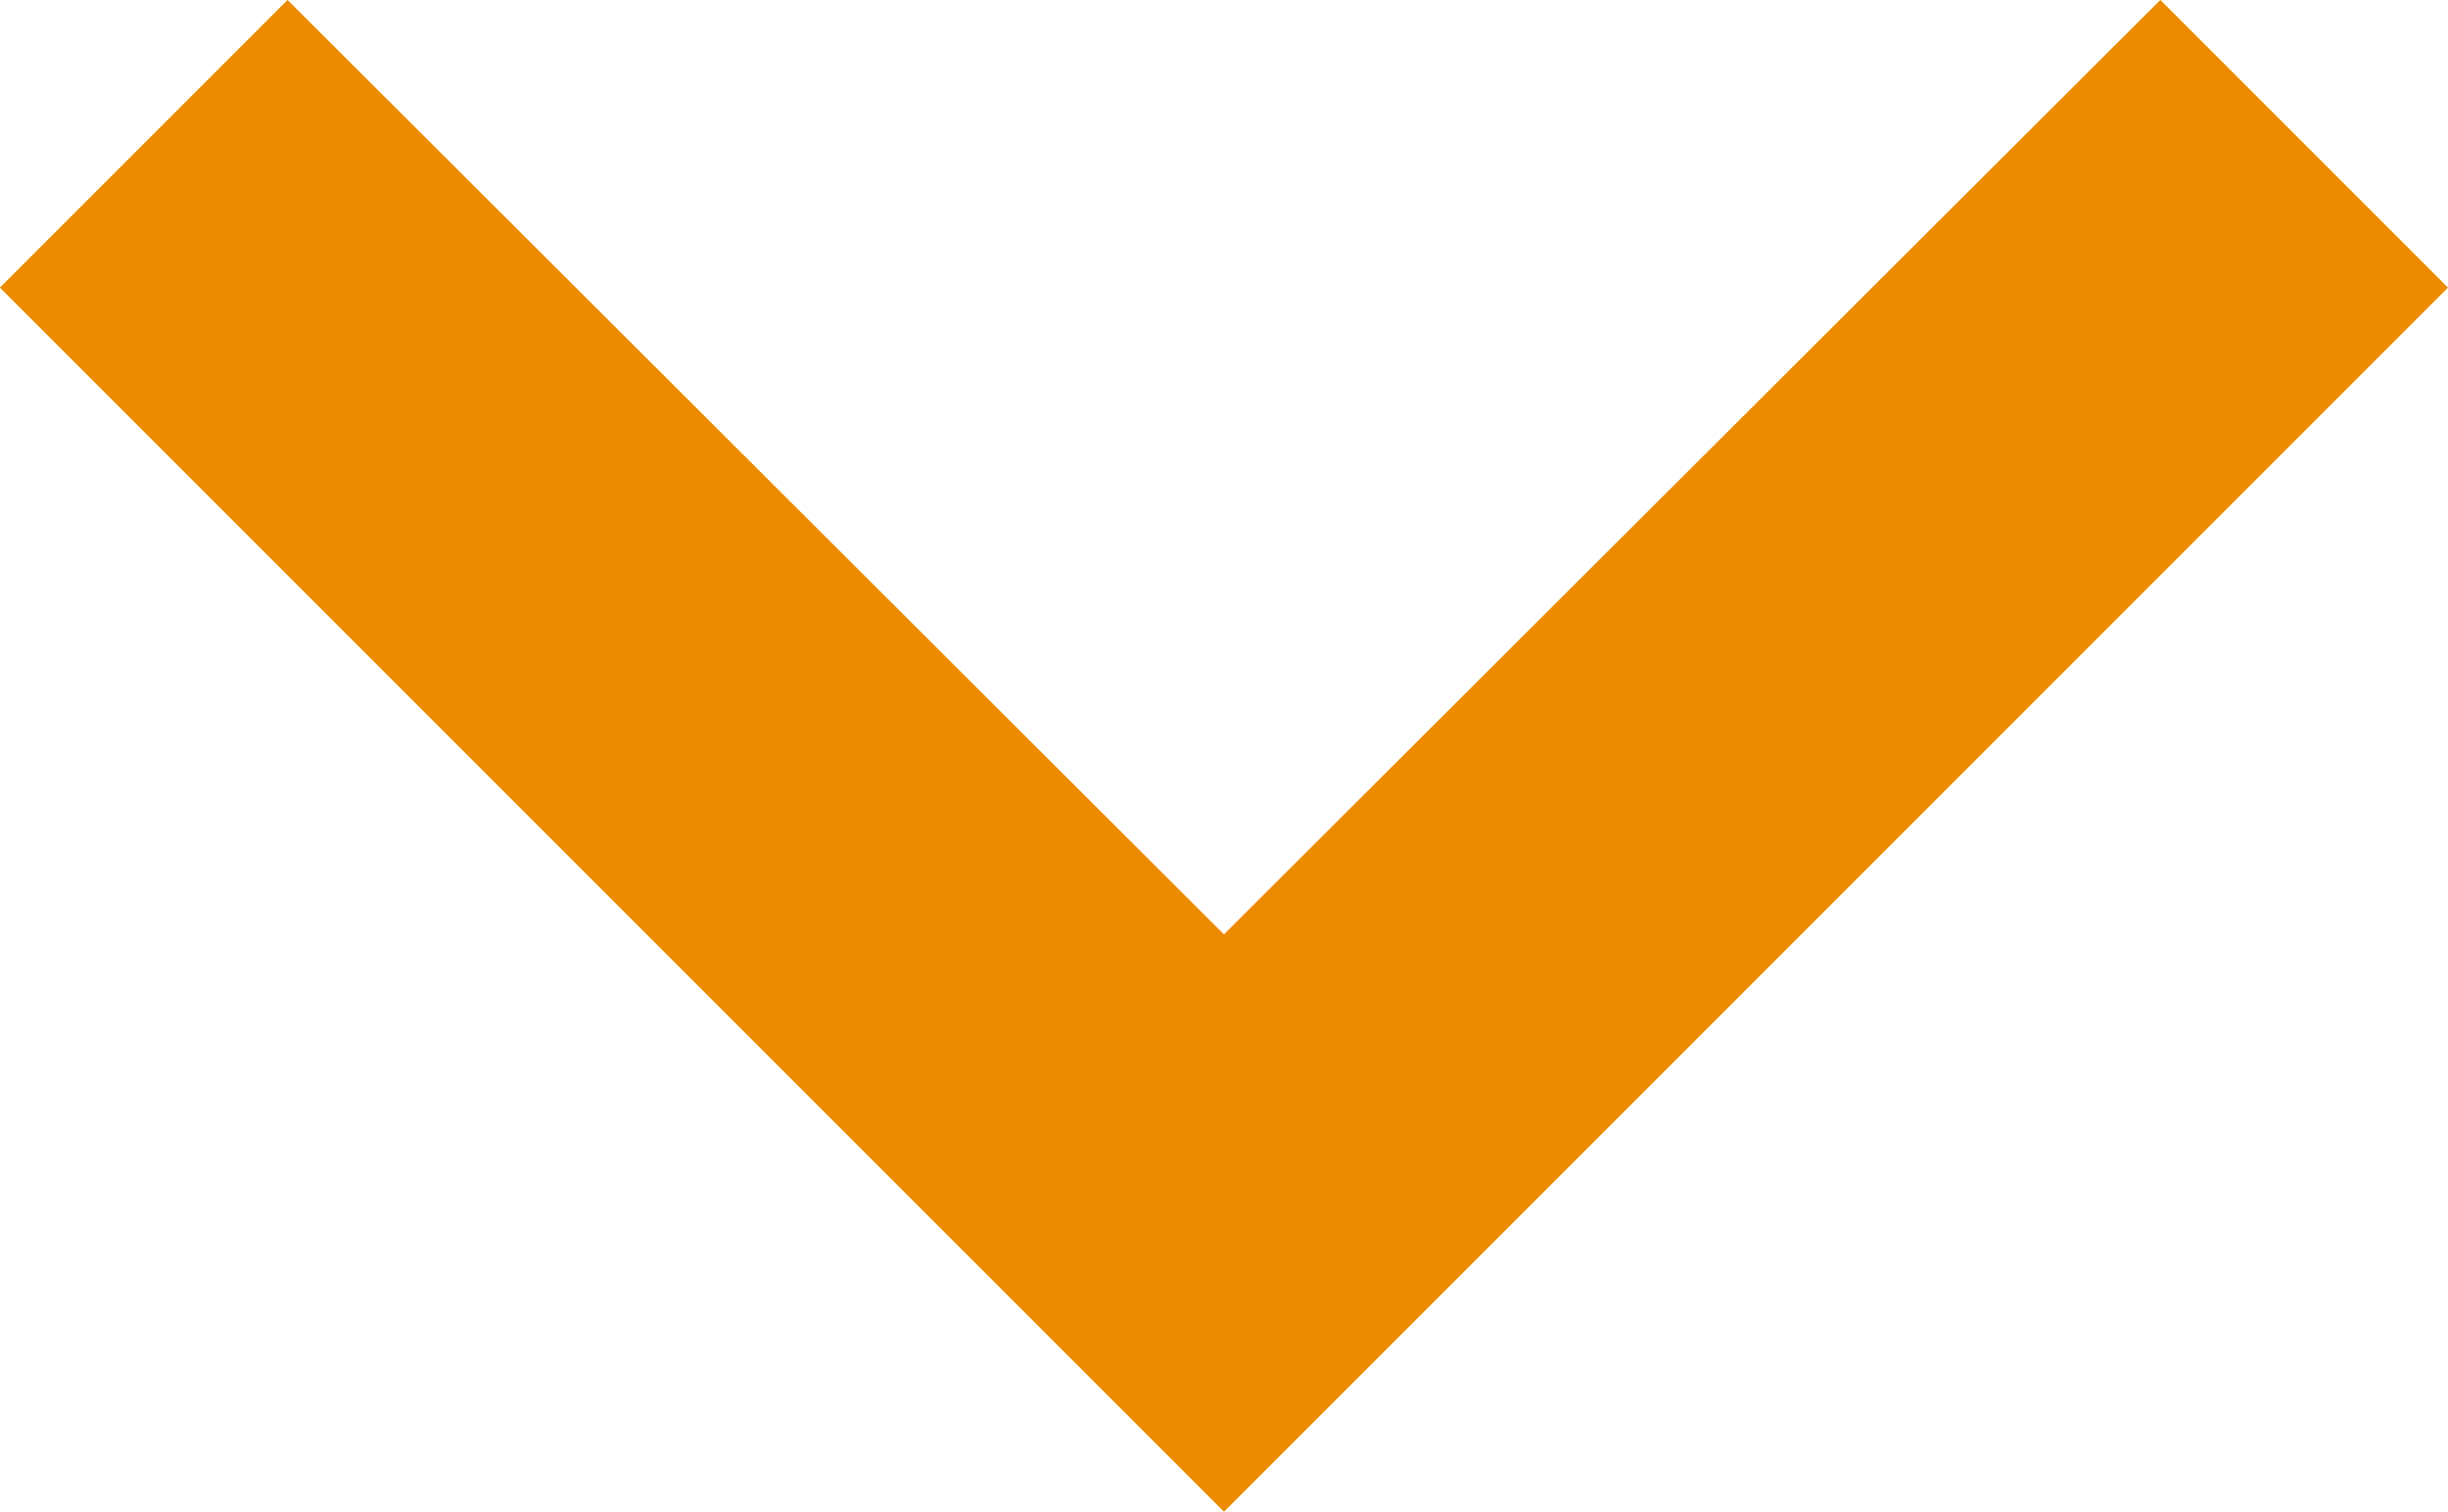 <svg xmlns="http://www.w3.org/2000/svg" width="39.214" height="24.214" viewBox="0 0 39.214 24.214">
  <path id="arrow" d="M25.607,8,6,27.607l4.608,4.608,15-14.967,15,14.967,4.608-4.608Z" transform="translate(45.214 32.214) rotate(180)" fill="#ed8b00"/>
</svg>
